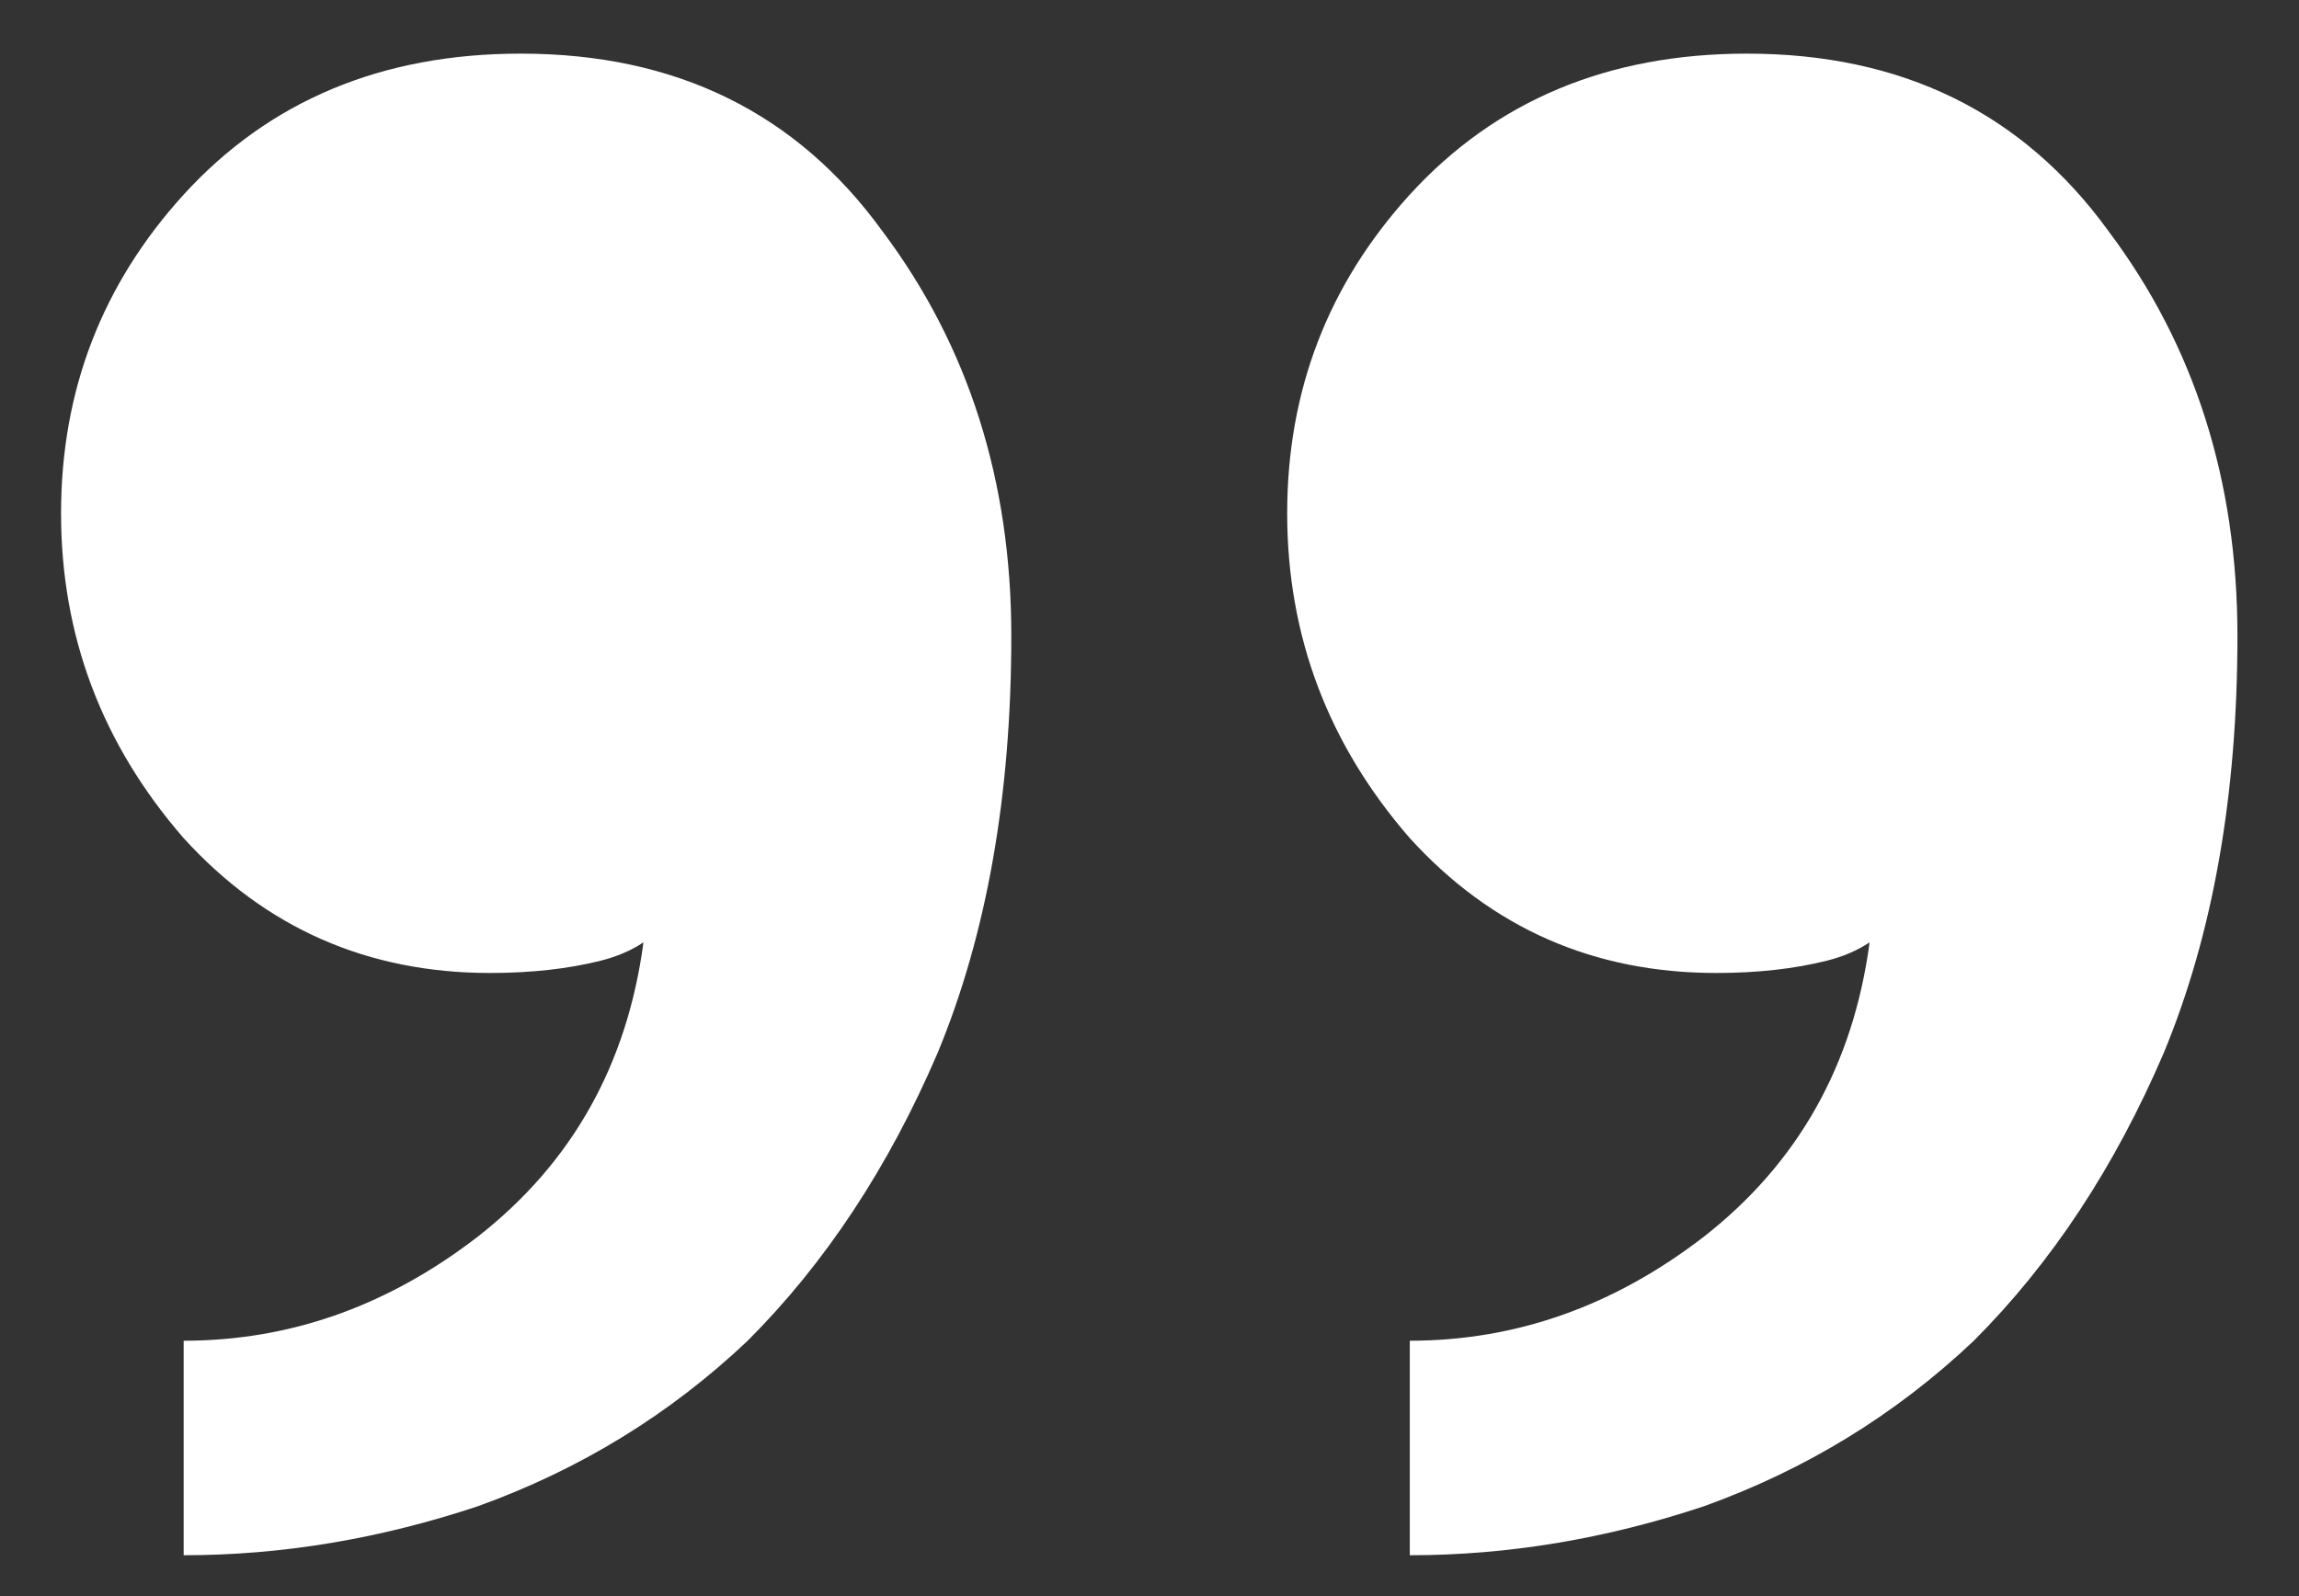 <?xml version="1.0" encoding="UTF-8"?> <svg xmlns="http://www.w3.org/2000/svg" width="36" height="25" viewBox="0 0 36 25" fill="none"><rect x="0" y="0" width="36" height="25" fill="#333333" stroke="none"/><path d="M15.836 9.96C15.836 12.456 15.452 14.632 14.684 16.488C13.916 18.28 12.924 19.784 11.708 21C10.492 22.152 9.084 23.016 7.484 23.592C5.948 24.104 4.412 24.36 2.876 24.36V21C4.54 21 6.076 20.456 7.484 19.368C8.956 18.216 9.82 16.68 10.076 14.76C9.884 14.888 9.66 14.984 9.404 15.048C8.892 15.176 8.316 15.24 7.676 15.24C5.756 15.24 4.156 14.536 2.876 13.128C1.596 11.656 0.956 9.96 0.956 8.04C0.956 6.12 1.596 4.456 2.876 3.048C4.22 1.576 5.98 0.84 8.156 0.84C10.588 0.84 12.476 1.768 13.82 3.624C15.164 5.416 15.836 7.528 15.836 9.96ZM35.036 9.96C35.036 12.456 34.652 14.632 33.884 16.488C33.116 18.28 32.124 19.784 30.908 21C29.692 22.152 28.284 23.016 26.684 23.592C25.148 24.104 23.612 24.36 22.076 24.36V21C23.74 21 25.276 20.456 26.684 19.368C28.156 18.216 29.02 16.68 29.276 14.76C29.084 14.888 28.86 14.984 28.604 15.048C28.092 15.176 27.516 15.24 26.876 15.24C24.956 15.24 23.356 14.536 22.076 13.128C20.796 11.656 20.156 9.96 20.156 8.04C20.156 6.12 20.796 4.456 22.076 3.048C23.42 1.576 25.18 0.84 27.356 0.84C29.788 0.84 31.676 1.768 33.02 3.624C34.364 5.416 35.036 7.528 35.036 9.96Z" fill="white"></path></svg> 